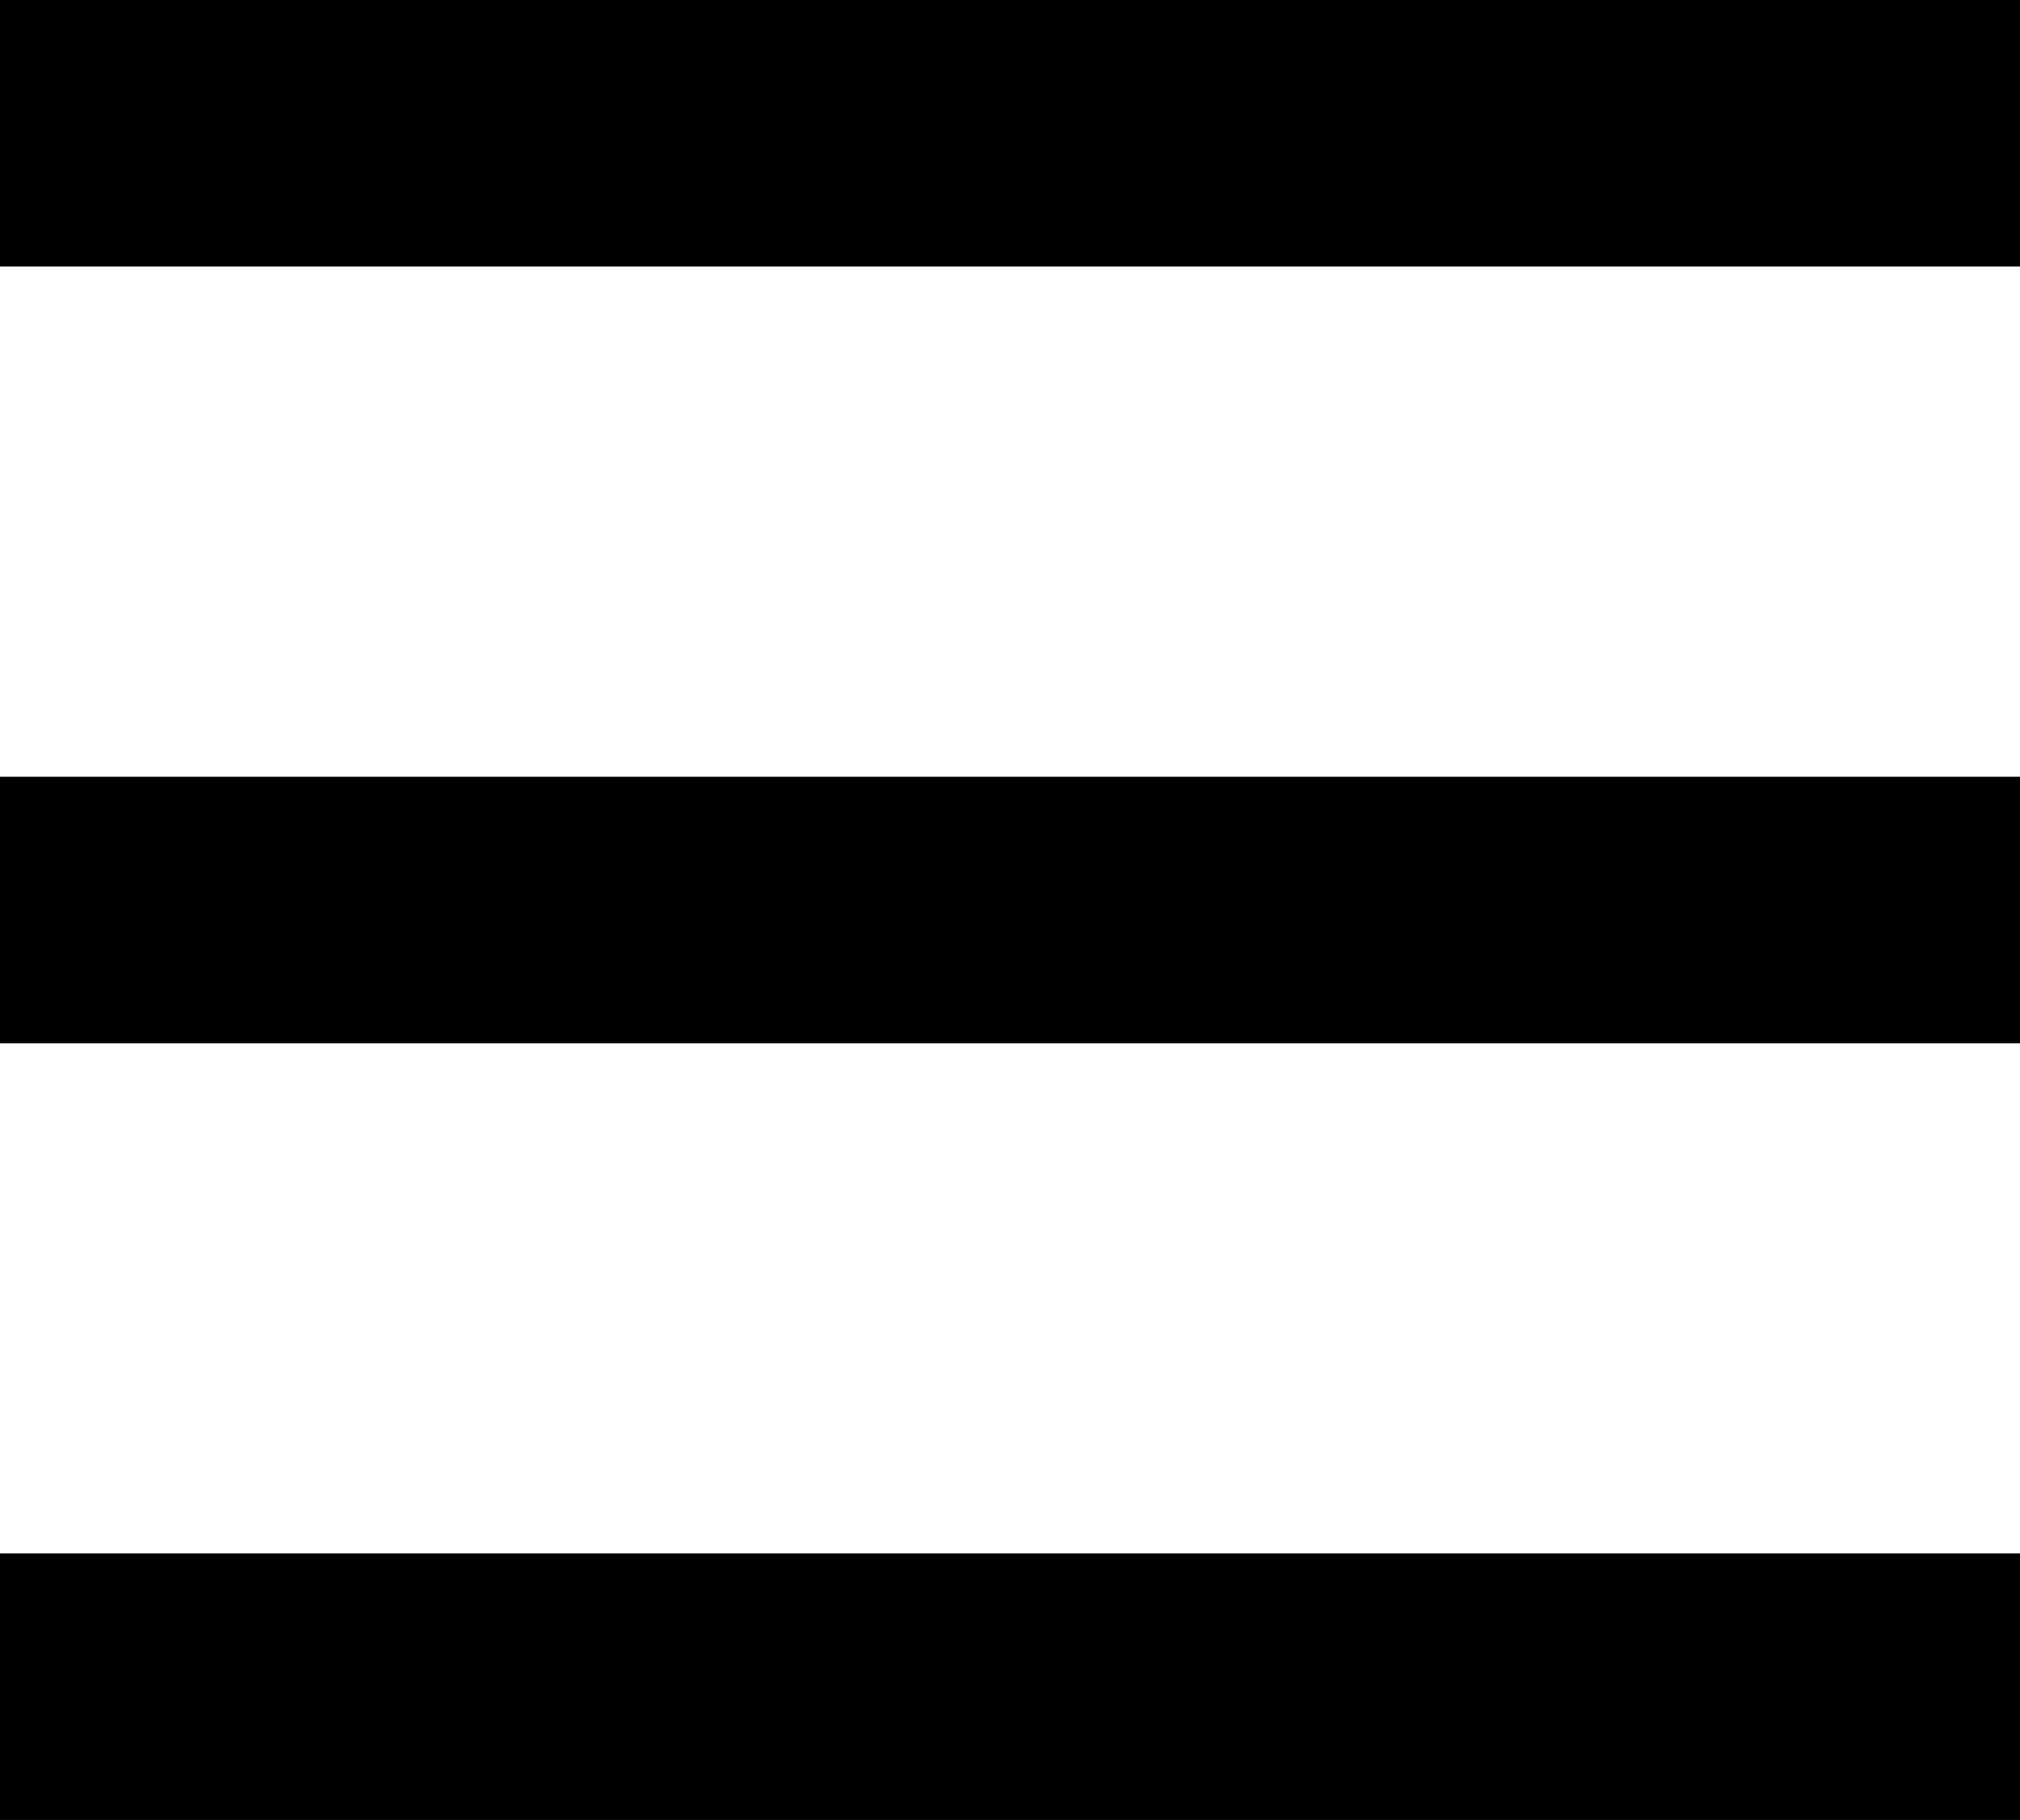<svg xmlns="http://www.w3.org/2000/svg" width="22.734" height="20.487" viewBox="0 0 22.734 20.487">
  <g id="Raggruppa_27" data-name="Raggruppa 27" transform="translate(-447.157 -1007.824)">
    <line id="Linea_15" data-name="Linea 15" x2="22.734" transform="translate(447.157 1009.324)" fill="none" stroke="#000" stroke-width="3"/>
    <line id="Linea_17" data-name="Linea 17" x2="22.734" transform="translate(447.157 1018.068)" fill="none" stroke="#000" stroke-width="3"/>
    <line id="Linea_18" data-name="Linea 18" x2="22.734" transform="translate(447.157 1026.811)" fill="none" stroke="#000" stroke-width="3"/>
  </g>
</svg>
